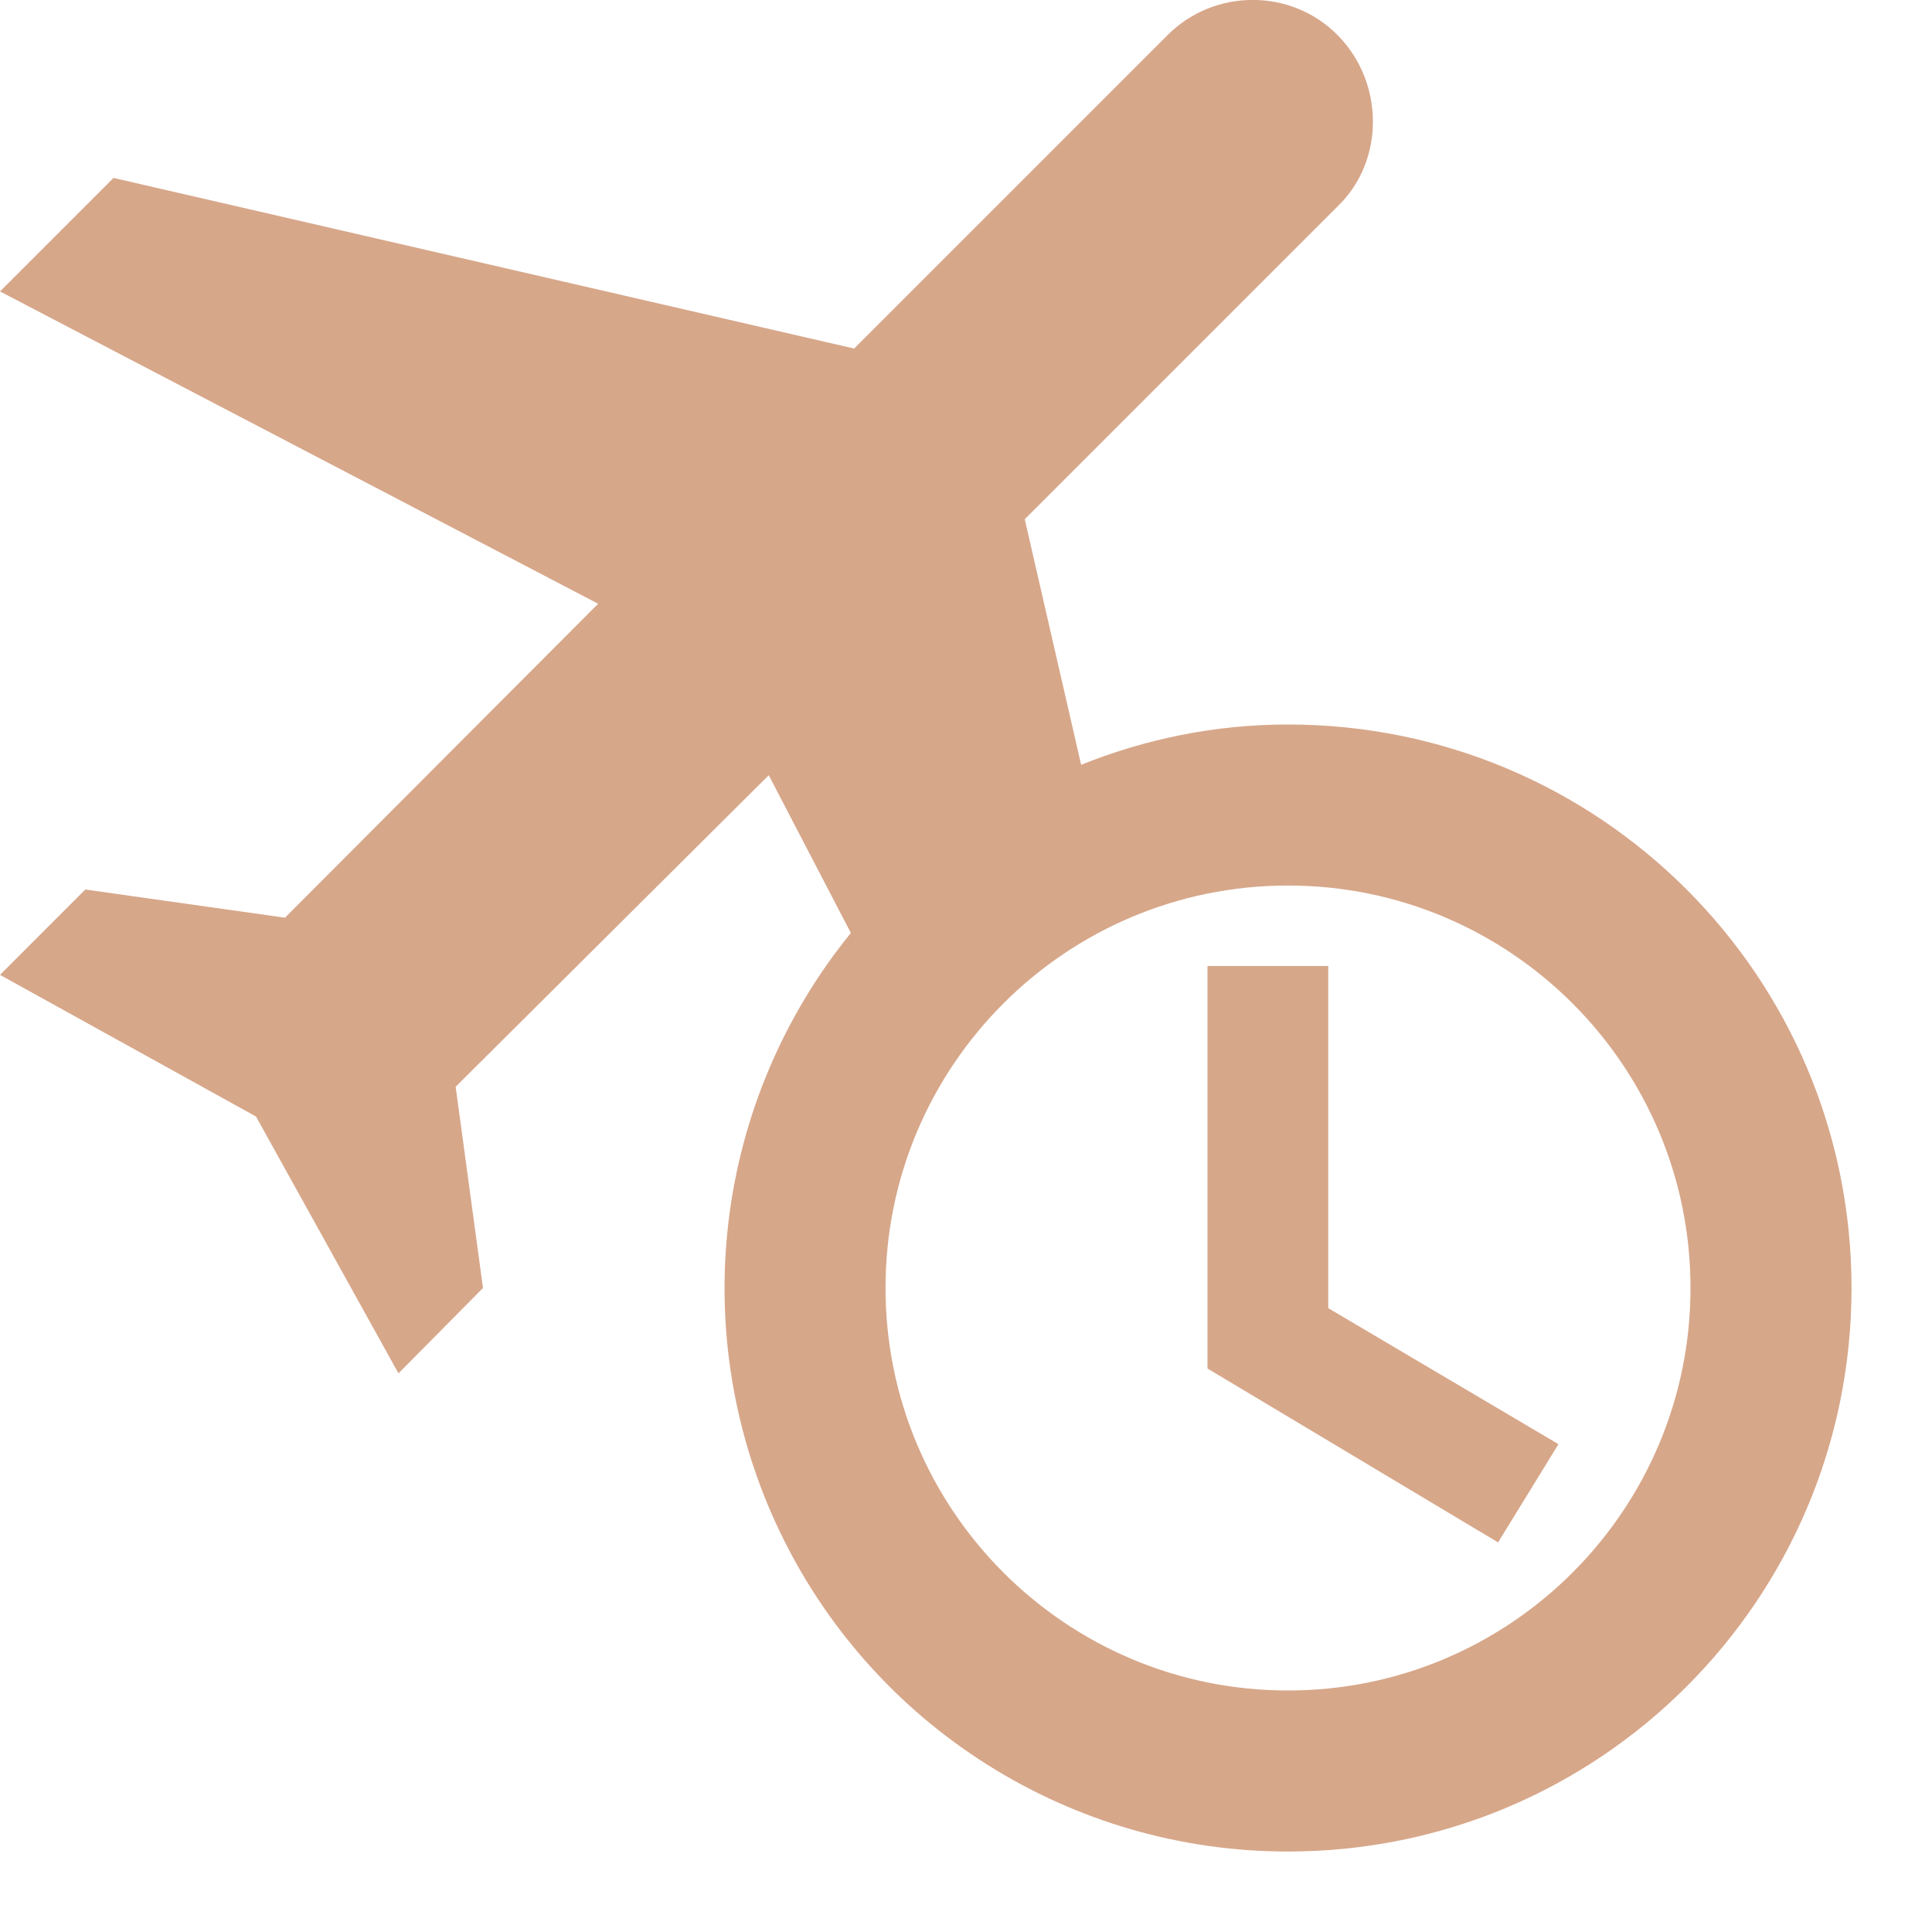 <svg width="32" height="32" viewBox="0 0 32 32" fill="none" xmlns="http://www.w3.org/2000/svg">
<g clip-path="url(#clip0_1973_5017)">
<path d="M21.333 12C20.12 12 18.973 12.24 17.907 12.667L16.973 8.6L22.16 3.413C22.933 2.667 22.933 1.373 22.16 0.587C21.387 -0.2 20.107 -0.195 19.333 0.587L14.147 5.773L1.88 2.947L0 4.827L9.907 10L4.72 15.2L1.413 14.733L0 16.147L4.24 18.493L6.6 22.747L8 21.333L7.547 18L12.733 12.84L14.093 15.453C12.98 16.822 12.277 18.477 12.067 20.229C11.857 21.98 12.148 23.755 12.906 25.348C13.664 26.941 14.858 28.286 16.35 29.227C17.841 30.169 19.569 30.668 21.333 30.667C26.493 30.667 30.667 26.493 30.667 21.333C30.667 16.173 26.493 12 21.333 12ZM21.333 28C17.653 28 14.667 25.013 14.667 21.333C14.667 17.653 17.653 14.667 21.333 14.667C25.013 14.667 28 17.653 28 21.333C28 25.013 25.013 28 21.333 28ZM22 21.667V16H20V22.667L24.813 25.547L25.813 23.92L22 21.667Z" fill="#D7A78A"/>
</g>
<defs>
<clipPath id="clip0_1973_5017">
<rect width="32" height="32" fill="white"/>
</clipPath>
</defs>
</svg>
